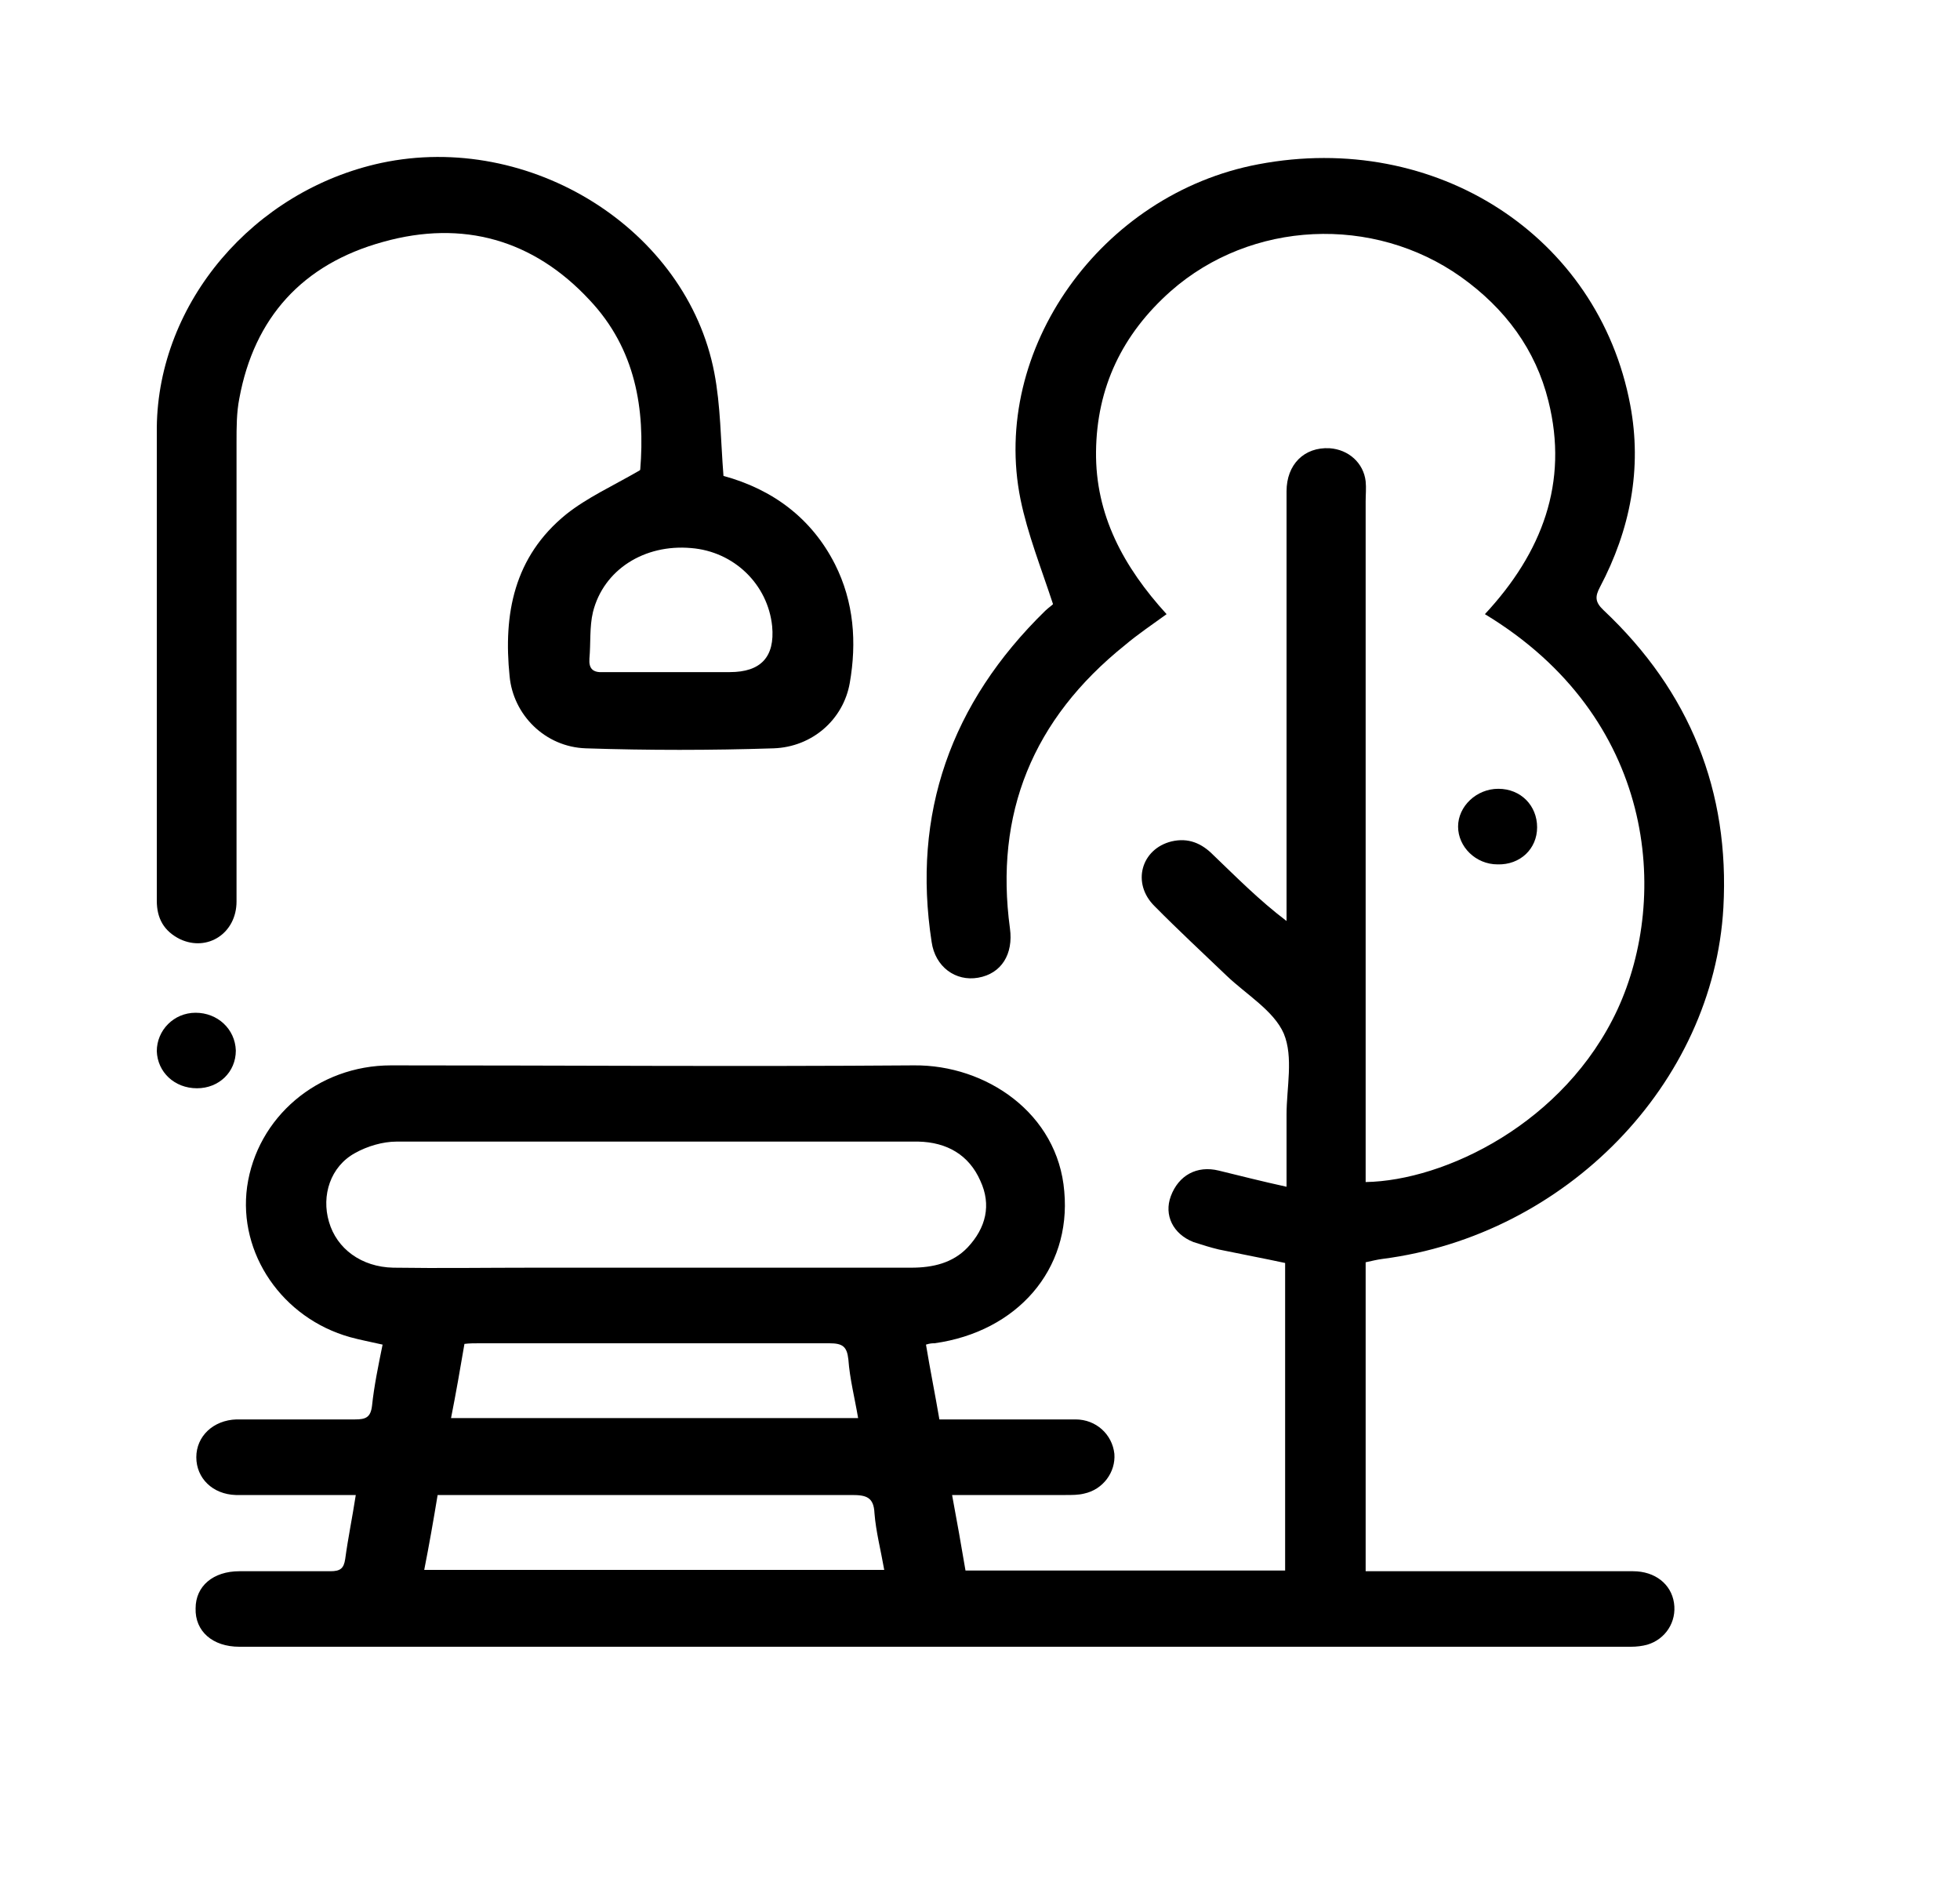 <svg width="25" height="24" viewBox="0 0 25 24" fill="none" xmlns="http://www.w3.org/2000/svg">
<g clip-path="url(#clip0_51_124)">
<path d="M11.811 17.147C11.865 17.474 11.928 17.783 11.982 18.101C12.567 18.101 13.143 18.101 13.719 18.101C13.98 18.101 14.187 18.291 14.214 18.54C14.232 18.772 14.07 18.996 13.827 19.047C13.755 19.065 13.674 19.065 13.593 19.065C13.116 19.065 12.639 19.065 12.144 19.065C12.207 19.4 12.261 19.71 12.315 20.028H16.392V16.106C16.113 16.046 15.834 15.994 15.546 15.934C15.438 15.908 15.33 15.874 15.222 15.839C14.961 15.736 14.844 15.495 14.934 15.254C15.033 14.988 15.267 14.859 15.546 14.928C15.825 14.996 16.095 15.065 16.41 15.134C16.41 14.799 16.41 14.506 16.41 14.214C16.41 13.87 16.5 13.483 16.375 13.181C16.248 12.889 15.897 12.683 15.645 12.442C15.339 12.149 15.024 11.857 14.727 11.556C14.43 11.264 14.556 10.825 14.943 10.73C15.159 10.679 15.33 10.756 15.474 10.902C15.771 11.186 16.059 11.479 16.41 11.745V11.539C16.41 9.784 16.41 8.021 16.41 6.266C16.41 5.922 16.636 5.699 16.959 5.716C17.203 5.733 17.392 5.905 17.419 6.137C17.428 6.223 17.419 6.309 17.419 6.395C17.419 8.399 17.419 10.403 17.419 12.407C17.419 13.225 17.419 14.042 17.419 14.859V15.074C18.427 15.057 19.957 14.325 20.632 12.872C21.298 11.427 21.118 9.148 18.94 7.832C19.669 7.049 20.011 6.154 19.75 5.114C19.588 4.46 19.201 3.935 18.634 3.531C17.518 2.74 15.96 2.809 14.934 3.712C14.313 4.262 13.989 4.942 13.98 5.759C13.971 6.567 14.331 7.23 14.88 7.832C14.691 7.969 14.511 8.09 14.349 8.227C13.17 9.173 12.684 10.377 12.882 11.84C12.927 12.167 12.774 12.416 12.477 12.468C12.189 12.519 11.928 12.33 11.883 12.012C11.631 10.377 12.126 8.967 13.332 7.789C13.377 7.746 13.431 7.711 13.431 7.703C13.278 7.238 13.107 6.808 13.017 6.369C12.63 4.46 14.043 2.473 16.05 2.095C18.31 1.665 20.389 3.006 20.794 5.165C20.947 5.974 20.794 6.756 20.407 7.488C20.344 7.608 20.344 7.677 20.452 7.78C21.559 8.821 22.063 10.094 21.982 11.573C21.856 13.818 19.975 15.753 17.635 16.054C17.563 16.063 17.5 16.08 17.419 16.097V20.037C17.5 20.037 17.581 20.037 17.653 20.037C18.715 20.037 19.768 20.037 20.83 20.037C21.109 20.037 21.316 20.2 21.352 20.441C21.388 20.682 21.244 20.905 21.01 20.974C20.947 20.991 20.875 21 20.803 21C14.889 21 8.967 21 3.053 21C2.711 21 2.486 20.802 2.495 20.51C2.495 20.226 2.72 20.037 3.053 20.037C3.44 20.037 3.827 20.037 4.214 20.037C4.34 20.037 4.385 20.002 4.403 19.882C4.439 19.615 4.493 19.357 4.538 19.065C4.106 19.065 3.692 19.065 3.278 19.065C3.188 19.065 3.098 19.065 3.008 19.065C2.711 19.056 2.504 18.85 2.504 18.583C2.504 18.316 2.72 18.11 3.017 18.101C3.521 18.101 4.025 18.101 4.529 18.101C4.664 18.101 4.727 18.076 4.745 17.929C4.772 17.671 4.826 17.413 4.88 17.147C4.727 17.112 4.592 17.087 4.466 17.052C3.602 16.811 3.035 15.986 3.152 15.134C3.278 14.248 4.052 13.586 4.988 13.586C7.212 13.586 9.435 13.603 11.658 13.586C12.576 13.577 13.494 14.197 13.575 15.194C13.665 16.192 12.972 16.983 11.919 17.13C11.892 17.13 11.865 17.13 11.811 17.147ZM8.364 14.558C7.266 14.558 6.158 14.558 5.06 14.558C4.88 14.558 4.682 14.618 4.529 14.704C4.214 14.876 4.097 15.246 4.196 15.581C4.295 15.925 4.61 16.157 5.015 16.166C5.609 16.175 6.203 16.166 6.806 16.166C8.409 16.166 10.02 16.166 11.622 16.166C11.901 16.166 12.153 16.106 12.342 15.908C12.576 15.659 12.648 15.366 12.504 15.057C12.36 14.73 12.081 14.566 11.712 14.558C10.596 14.558 9.48 14.558 8.364 14.558ZM11.28 20.028C11.235 19.77 11.172 19.529 11.154 19.297C11.145 19.09 11.046 19.065 10.866 19.065C9.183 19.065 7.5 19.065 5.816 19.065C5.744 19.065 5.663 19.065 5.582 19.065C5.528 19.392 5.474 19.701 5.411 20.02H11.28V20.028ZM10.947 18.093C10.902 17.826 10.839 17.585 10.821 17.336C10.803 17.172 10.749 17.13 10.578 17.13C9.093 17.13 7.599 17.13 6.113 17.13C6.05 17.13 5.987 17.13 5.924 17.138C5.87 17.456 5.816 17.766 5.753 18.084H10.947V18.093Z" fill="black"/>
<path d="M8.166 5.991C8.229 5.226 8.112 4.452 7.518 3.824C6.806 3.058 5.906 2.8 4.889 3.084C3.854 3.368 3.242 4.056 3.053 5.079C3.017 5.26 3.017 5.449 3.017 5.638C3.017 7.591 3.017 9.543 3.017 11.496C3.017 11.9 2.648 12.141 2.297 11.977C2.09 11.874 2 11.711 2 11.487C2 10.601 2 9.715 2 8.83C2 7.703 2 6.576 2 5.449C2.018 3.858 3.233 2.43 4.862 2.078C6.761 1.673 8.76 2.921 9.111 4.753C9.192 5.174 9.192 5.613 9.228 6.069C9.858 6.241 10.353 6.61 10.65 7.195C10.893 7.677 10.929 8.193 10.839 8.709C10.758 9.174 10.362 9.526 9.867 9.543C9.066 9.569 8.265 9.569 7.473 9.543C6.95 9.526 6.545 9.113 6.5 8.623C6.419 7.832 6.554 7.101 7.221 6.559C7.491 6.344 7.815 6.198 8.157 6L8.166 5.991ZM8.679 8.571C8.886 8.571 9.102 8.571 9.309 8.571C9.705 8.571 9.885 8.377 9.849 7.987C9.795 7.453 9.363 7.032 8.814 6.989C8.22 6.937 7.698 7.264 7.563 7.806C7.518 7.995 7.536 8.202 7.518 8.399C7.509 8.528 7.563 8.58 7.698 8.571C8.031 8.571 8.355 8.571 8.688 8.571H8.679Z" fill="black"/>
<path d="M3.008 13.397C3.008 13.672 2.792 13.878 2.513 13.878C2.225 13.878 2.009 13.672 2 13.405C2 13.139 2.216 12.915 2.495 12.915C2.774 12.915 2.999 13.121 3.008 13.397Z" fill="black"/>
<path d="M19.111 10.059C19.399 10.059 19.606 10.274 19.606 10.55C19.606 10.825 19.39 11.031 19.102 11.023C18.823 11.023 18.598 10.799 18.598 10.541C18.598 10.283 18.832 10.059 19.111 10.059Z" fill="black"/>
</g>
<defs>
<clipPath id="clip0_51_124">
<rect width="20" height="19" fill="white" transform="translate(2 2)"/>
</clipPath>
</defs>
</svg>
